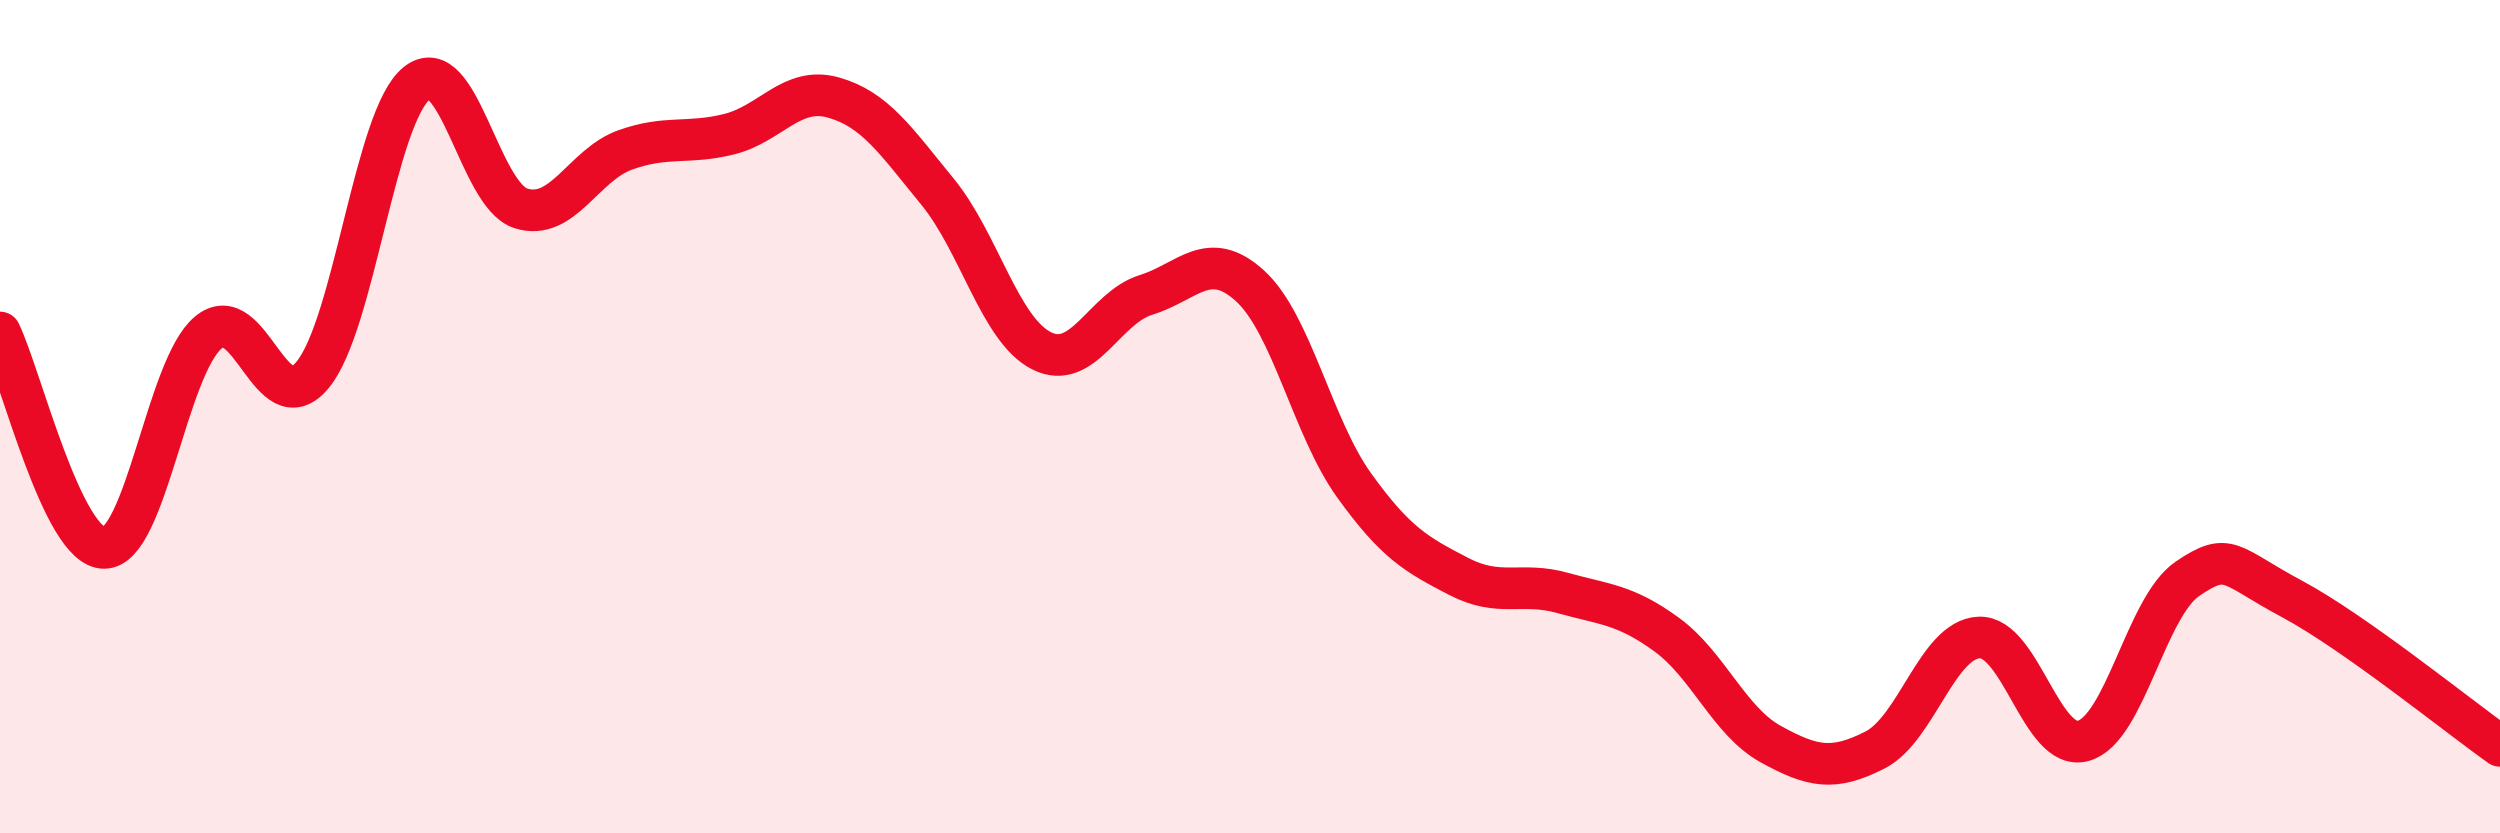 
    <svg width="60" height="20" viewBox="0 0 60 20" xmlns="http://www.w3.org/2000/svg">
      <path
        d="M 0,7.98 C 0.5,9.01 1.5,13.15 2.5,13.15 C 3.5,13.15 4,8.81 5,7.98 C 6,7.15 6.5,10.2 7.5,9 C 8.5,7.8 9,2.8 10,2 C 11,1.2 11.5,4.68 12.5,5 C 13.5,5.32 14,3.96 15,3.6 C 16,3.24 16.5,3.47 17.5,3.22 C 18.5,2.97 19,2.06 20,2.34 C 21,2.62 21.5,3.38 22.5,4.6 C 23.5,5.82 24,7.92 25,8.42 C 26,8.92 26.5,7.39 27.5,7.08 C 28.5,6.77 29,5.95 30,6.86 C 31,7.77 31.5,10.26 32.5,11.65 C 33.5,13.04 34,13.31 35,13.83 C 36,14.35 36.5,13.95 37.5,14.23 C 38.5,14.51 39,14.5 40,15.23 C 41,15.96 41.5,17.31 42.5,17.86 C 43.5,18.41 44,18.51 45,18 C 46,17.49 46.5,15.34 47.5,15.3 C 48.5,15.26 49,18.06 50,17.78 C 51,17.5 51.5,14.57 52.5,13.89 C 53.5,13.21 53.5,13.57 55,14.37 C 56.5,15.17 59,17.19 60,17.9L60 20L0 20Z"
        fill="#EB0A25"
        opacity="0.1"
        stroke-linecap="round"
        stroke-linejoin="round"
      />
      <path
        d="M 0,7.98 C 0.5,9.01 1.5,13.15 2.5,13.15 C 3.5,13.15 4,8.81 5,7.98 C 6,7.15 6.5,10.2 7.5,9 C 8.5,7.8 9,2.8 10,2 C 11,1.2 11.5,4.68 12.5,5 C 13.5,5.32 14,3.96 15,3.6 C 16,3.24 16.5,3.47 17.5,3.22 C 18.5,2.97 19,2.06 20,2.34 C 21,2.62 21.5,3.38 22.5,4.6 C 23.5,5.82 24,7.92 25,8.42 C 26,8.92 26.5,7.39 27.5,7.08 C 28.5,6.77 29,5.95 30,6.86 C 31,7.77 31.5,10.26 32.5,11.65 C 33.5,13.04 34,13.31 35,13.83 C 36,14.35 36.5,13.95 37.5,14.23 C 38.5,14.51 39,14.5 40,15.23 C 41,15.96 41.5,17.31 42.5,17.86 C 43.5,18.41 44,18.51 45,18 C 46,17.49 46.5,15.34 47.5,15.3 C 48.5,15.26 49,18.06 50,17.78 C 51,17.5 51.5,14.57 52.5,13.89 C 53.5,13.21 53.5,13.57 55,14.37 C 56.5,15.17 59,17.19 60,17.9"
        stroke="#EB0A25"
        stroke-width="1"
        fill="none"
        stroke-linecap="round"
        stroke-linejoin="round"
      />
    </svg>
  